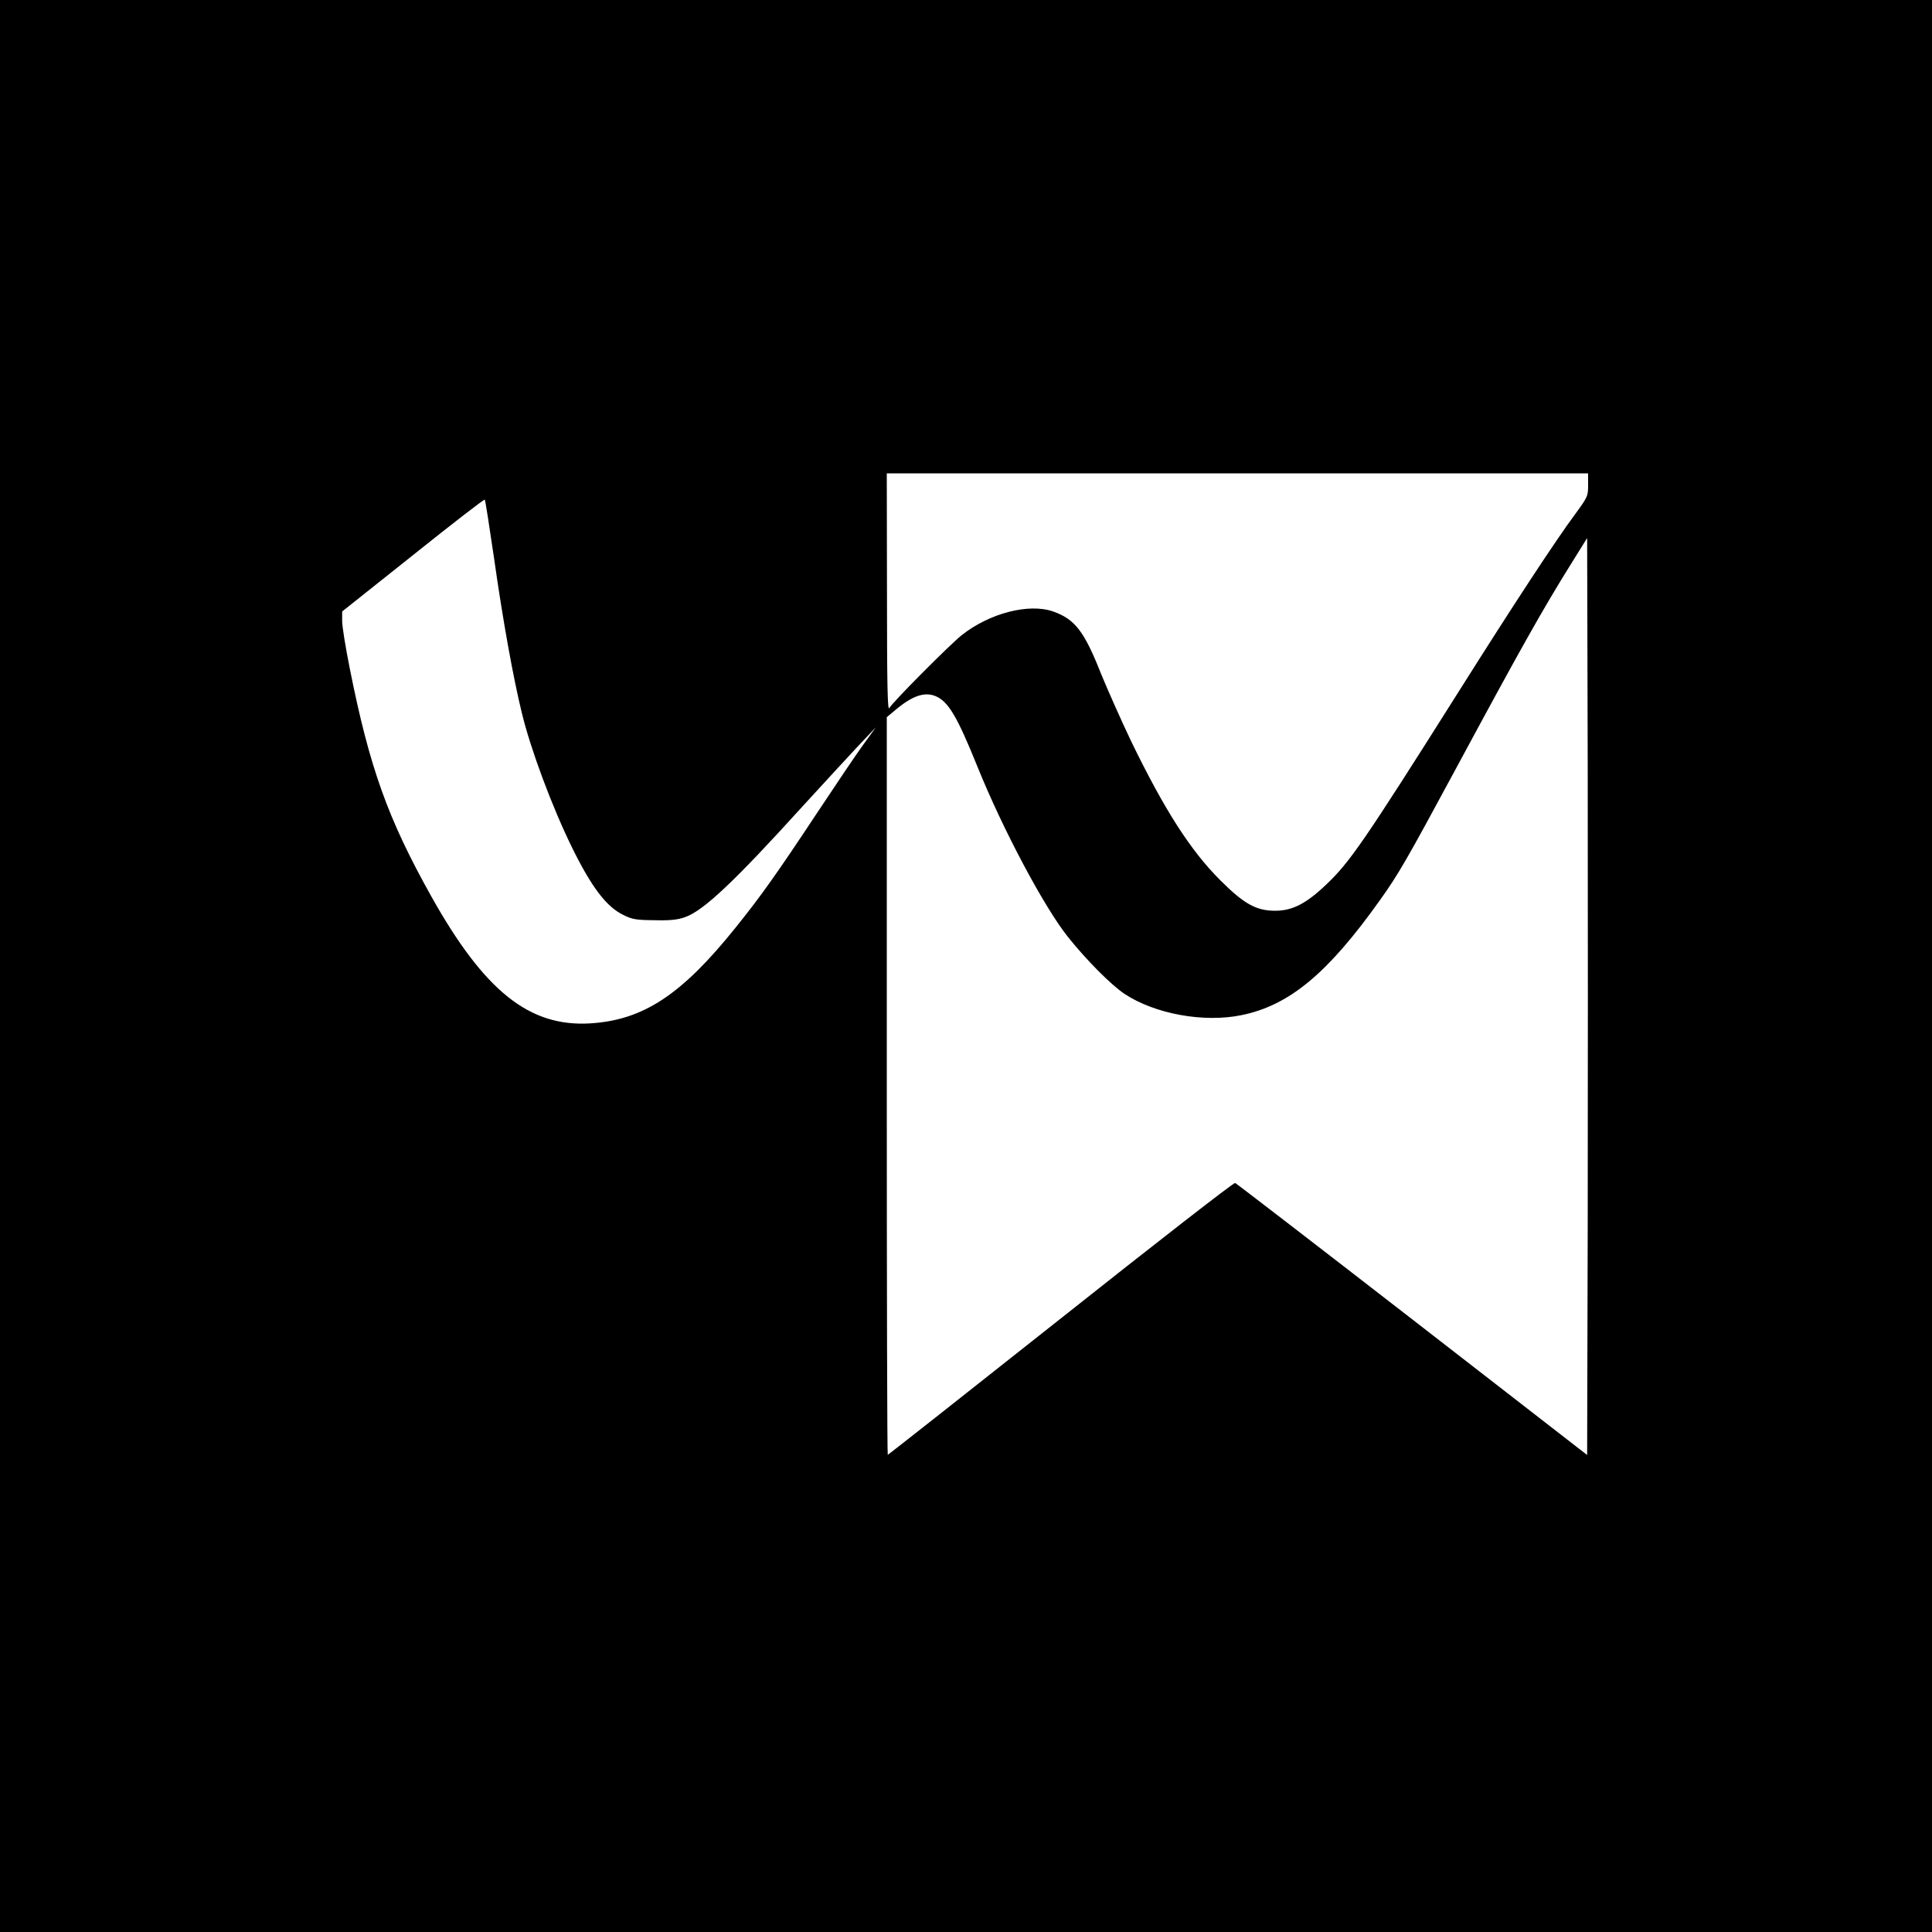 <?xml version="1.0" standalone="no"?>
<!DOCTYPE svg PUBLIC "-//W3C//DTD SVG 20010904//EN"
 "http://www.w3.org/TR/2001/REC-SVG-20010904/DTD/svg10.dtd">
<svg version="1.0" xmlns="http://www.w3.org/2000/svg"
 width="1000pt" height="1000pt" viewBox="0 0 1000 1000"
 preserveAspectRatio="xMidYMid meet">
<g transform="translate(0,1000) scale(0.1,-0.1)"
fill="#000000" stroke="none">
<path d="M0 5000 l0 -5000 5000 0 5000 0 0 5000 0 5000 -5000 0 -5000 0 0
-5000z m8220 2490 c0 -59 -2 -62 -69 -154 -96 -129 -313 -459 -601 -916 -491
-778 -564 -883 -685 -998 -105 -100 -176 -136 -265 -136 -98 0 -161 35 -285
159 -153 153 -288 363 -461 720 -50 105 -119 260 -154 345 -88 223 -136 285
-249 325 -126 44 -331 -9 -475 -124 -65 -53 -353 -342 -373 -376 -9 -16 -12
115 -12 598 l-1 617 1815 0 1815 0 0 -60z m-5663 -378 c46 -325 100 -623 144
-802 45 -187 156 -485 259 -695 100 -204 178 -308 265 -350 47 -24 67 -27 162
-28 81 -2 121 2 159 16 95 33 255 184 605 570 112 122 243 265 292 317 l90 95
-68 -94 c-37 -51 -140 -204 -230 -340 -218 -329 -294 -436 -429 -604 -278
-346 -476 -477 -751 -494 -316 -19 -548 167 -823 658 -225 402 -320 668 -422
1181 -22 110 -40 221 -39 246 l0 47 367 292 c201 161 368 290 371 287 3 -2 24
-138 48 -302z m5661 -3457 l-3 -1186 -905 702 c-498 386 -910 703 -917 706 -7
3 -413 -313 -902 -701 -490 -388 -893 -706 -896 -706 -3 0 -5 859 -5 1909 l0
1909 48 40 c85 71 148 92 204 69 67 -28 112 -105 218 -367 130 -322 344 -725
468 -880 96 -120 221 -246 292 -294 157 -104 411 -151 608 -110 246 51 444
215 714 594 96 134 140 211 393 680 333 618 451 828 599 1065 l81 130 3 -1187
c1 -654 1 -1721 0 -2373z"/>
</g>
</svg>
